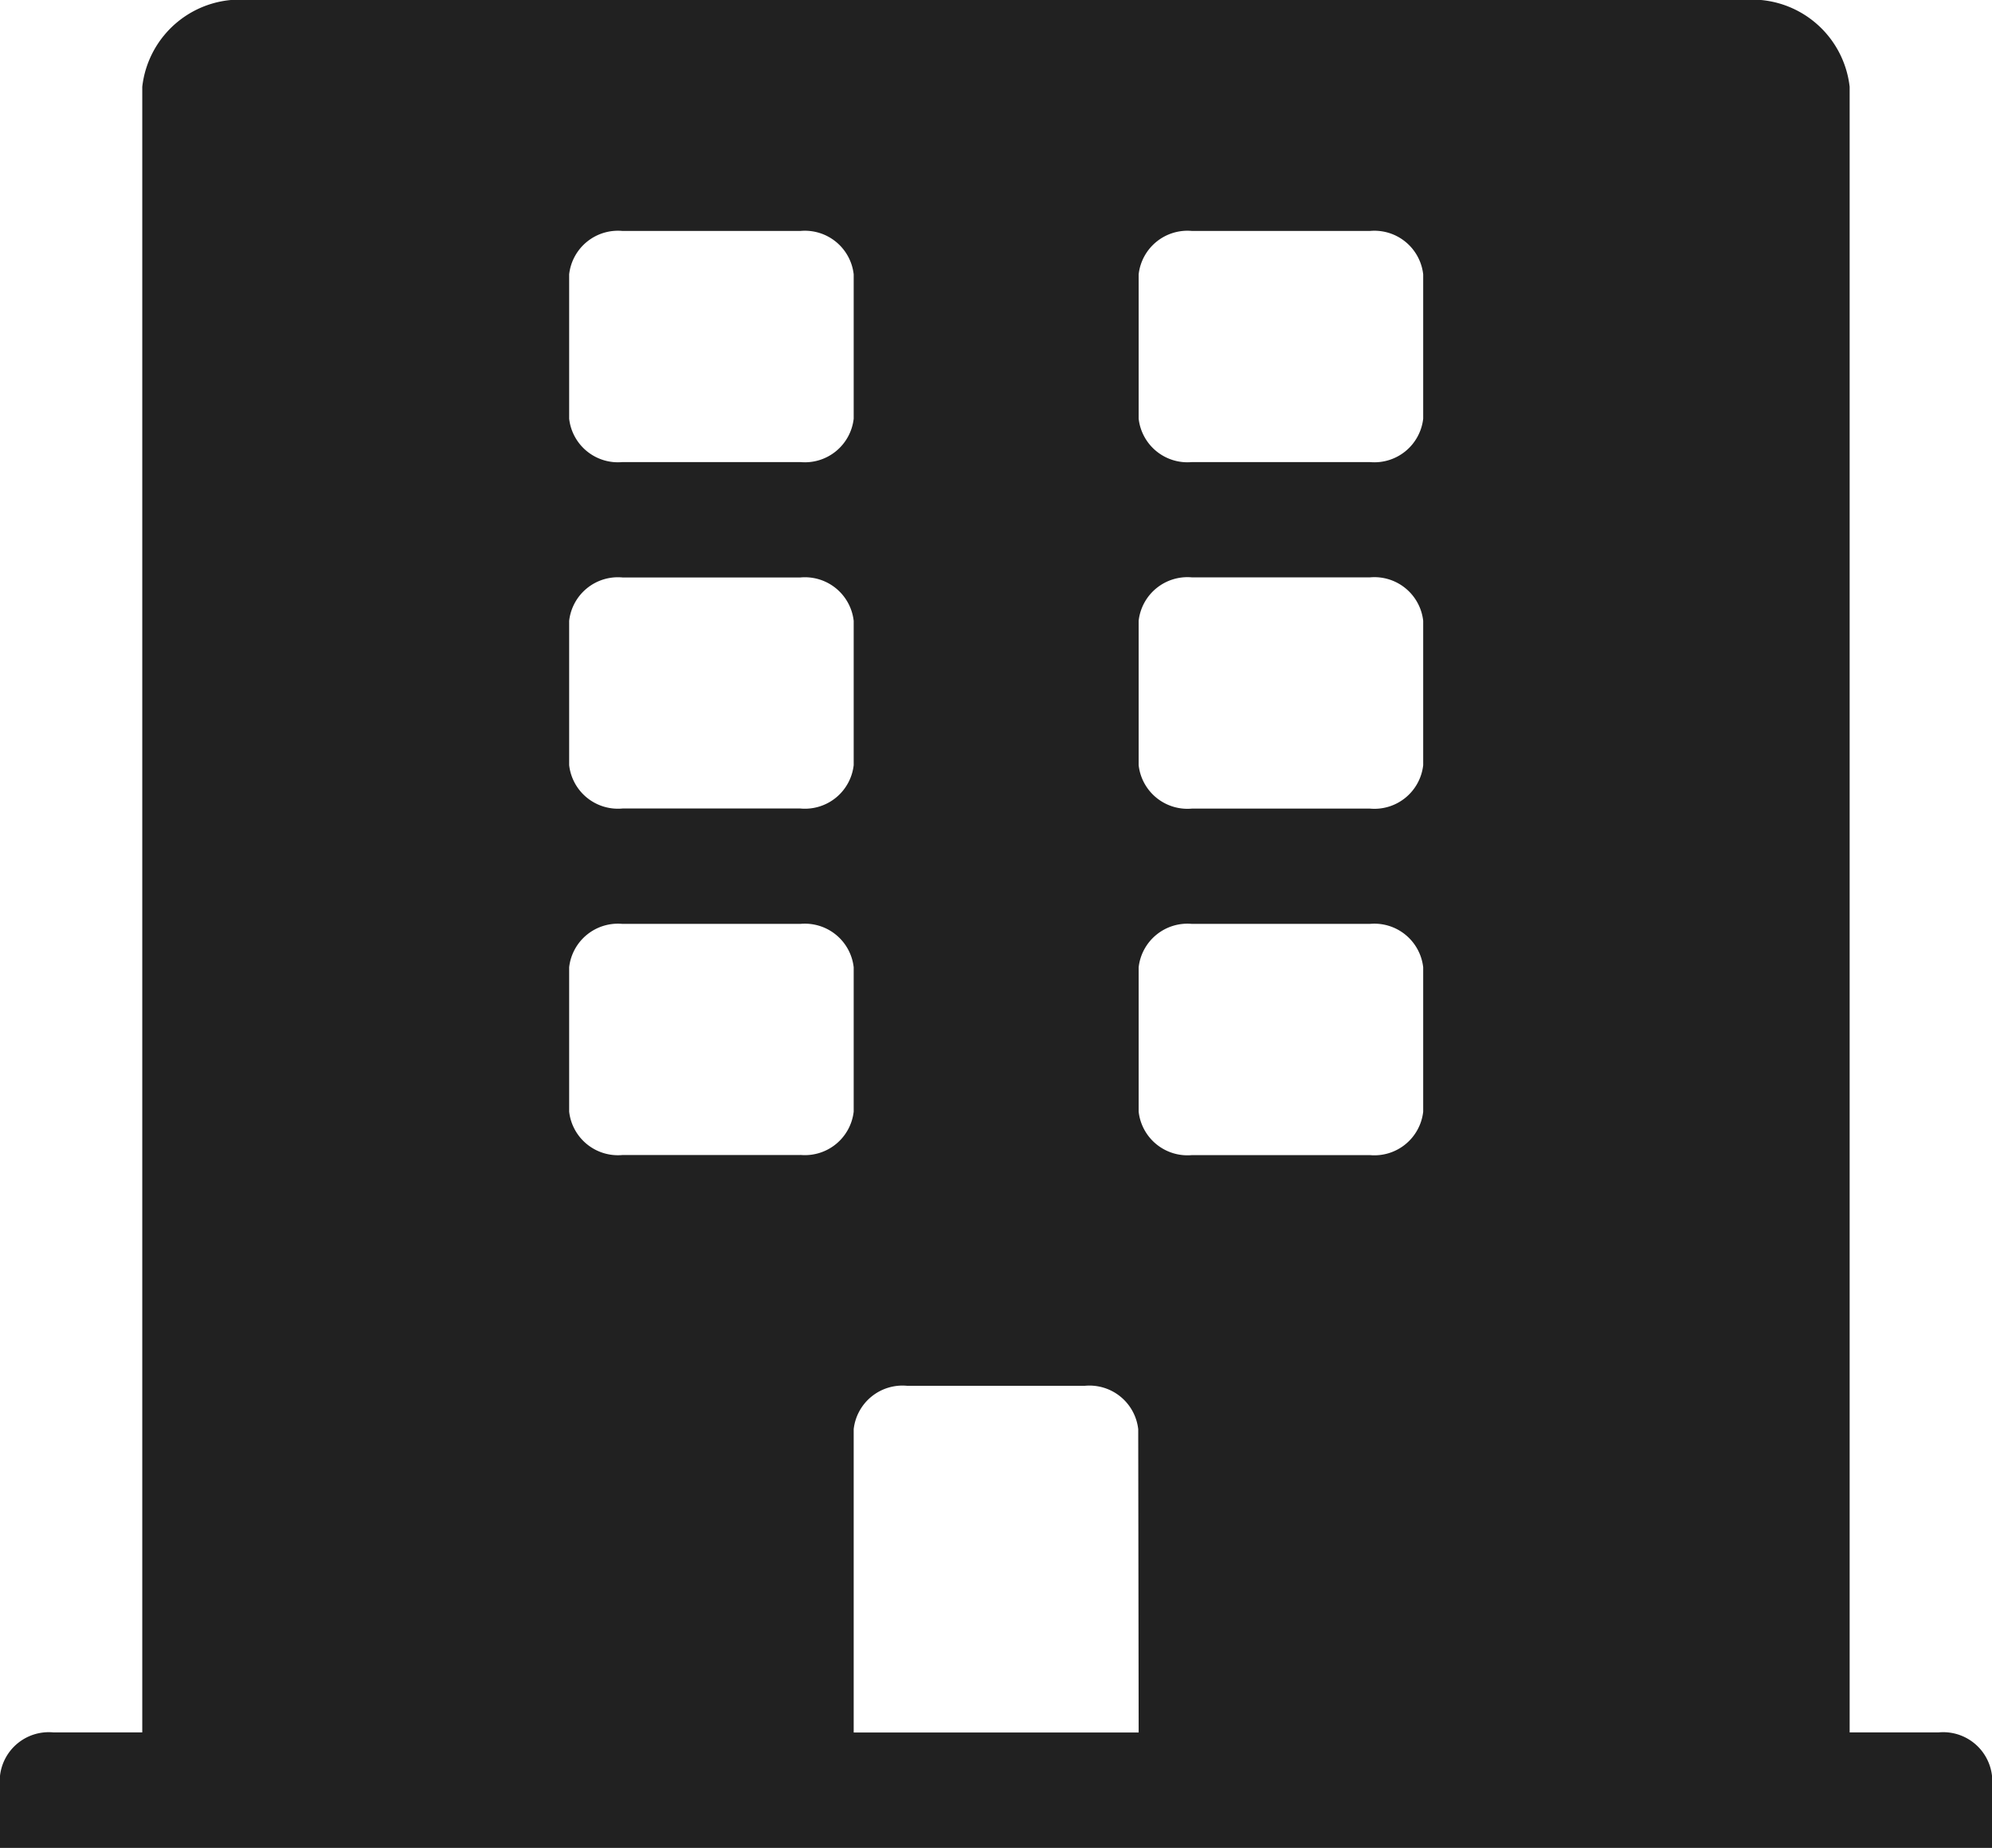 <svg viewBox="0 0 22.963 21.299" height="21.299" width="22.963" xmlns="http://www.w3.org/2000/svg">
  <path fill="#212121" d="M22.348,19.968H21.322V1a1.133,1.133,0,0,0-1.23-1H2.87A1.133,1.133,0,0,0,1.64,1V19.968H.615a.566.566,0,0,0-.615.5V21.3H22.963v-.832A.566.566,0,0,0,22.348,19.968ZM6.561,3.162a.566.566,0,0,1,.615-.5h2.05a.566.566,0,0,1,.615.5V4.826a.566.566,0,0,1-.615.5H7.176a.566.566,0,0,1-.615-.5Zm0,3.994a.566.566,0,0,1,.615-.5h2.05a.566.566,0,0,1,.615.5V8.819a.566.566,0,0,1-.615.5H7.176a.566.566,0,0,1-.615-.5Zm2.665,6.157H7.176a.566.566,0,0,1-.615-.5V11.149a.566.566,0,0,1,.615-.5h2.05a.566.566,0,0,1,.615.5v1.664A.566.566,0,0,1,9.226,13.312Zm3.9,6.656H9.841V16.473a.566.566,0,0,1,.615-.5h2.05a.566.566,0,0,1,.615.5Zm3.28-7.155a.566.566,0,0,1-.615.5h-2.05a.566.566,0,0,1-.615-.5V11.149a.566.566,0,0,1,.615-.5h2.05a.566.566,0,0,1,.615.5Zm0-3.994a.566.566,0,0,1-.615.5h-2.05a.566.566,0,0,1-.615-.5V7.155a.566.566,0,0,1,.615-.5h2.05a.566.566,0,0,1,.615.5Zm0-3.994a.566.566,0,0,1-.615.5h-2.05a.566.566,0,0,1-.615-.5V3.162a.566.566,0,0,1,.615-.5h2.05a.566.566,0,0,1,.615.5Z" data-name="Icon awesome-building" id="Icon_awesome-building"></path>
</svg>

